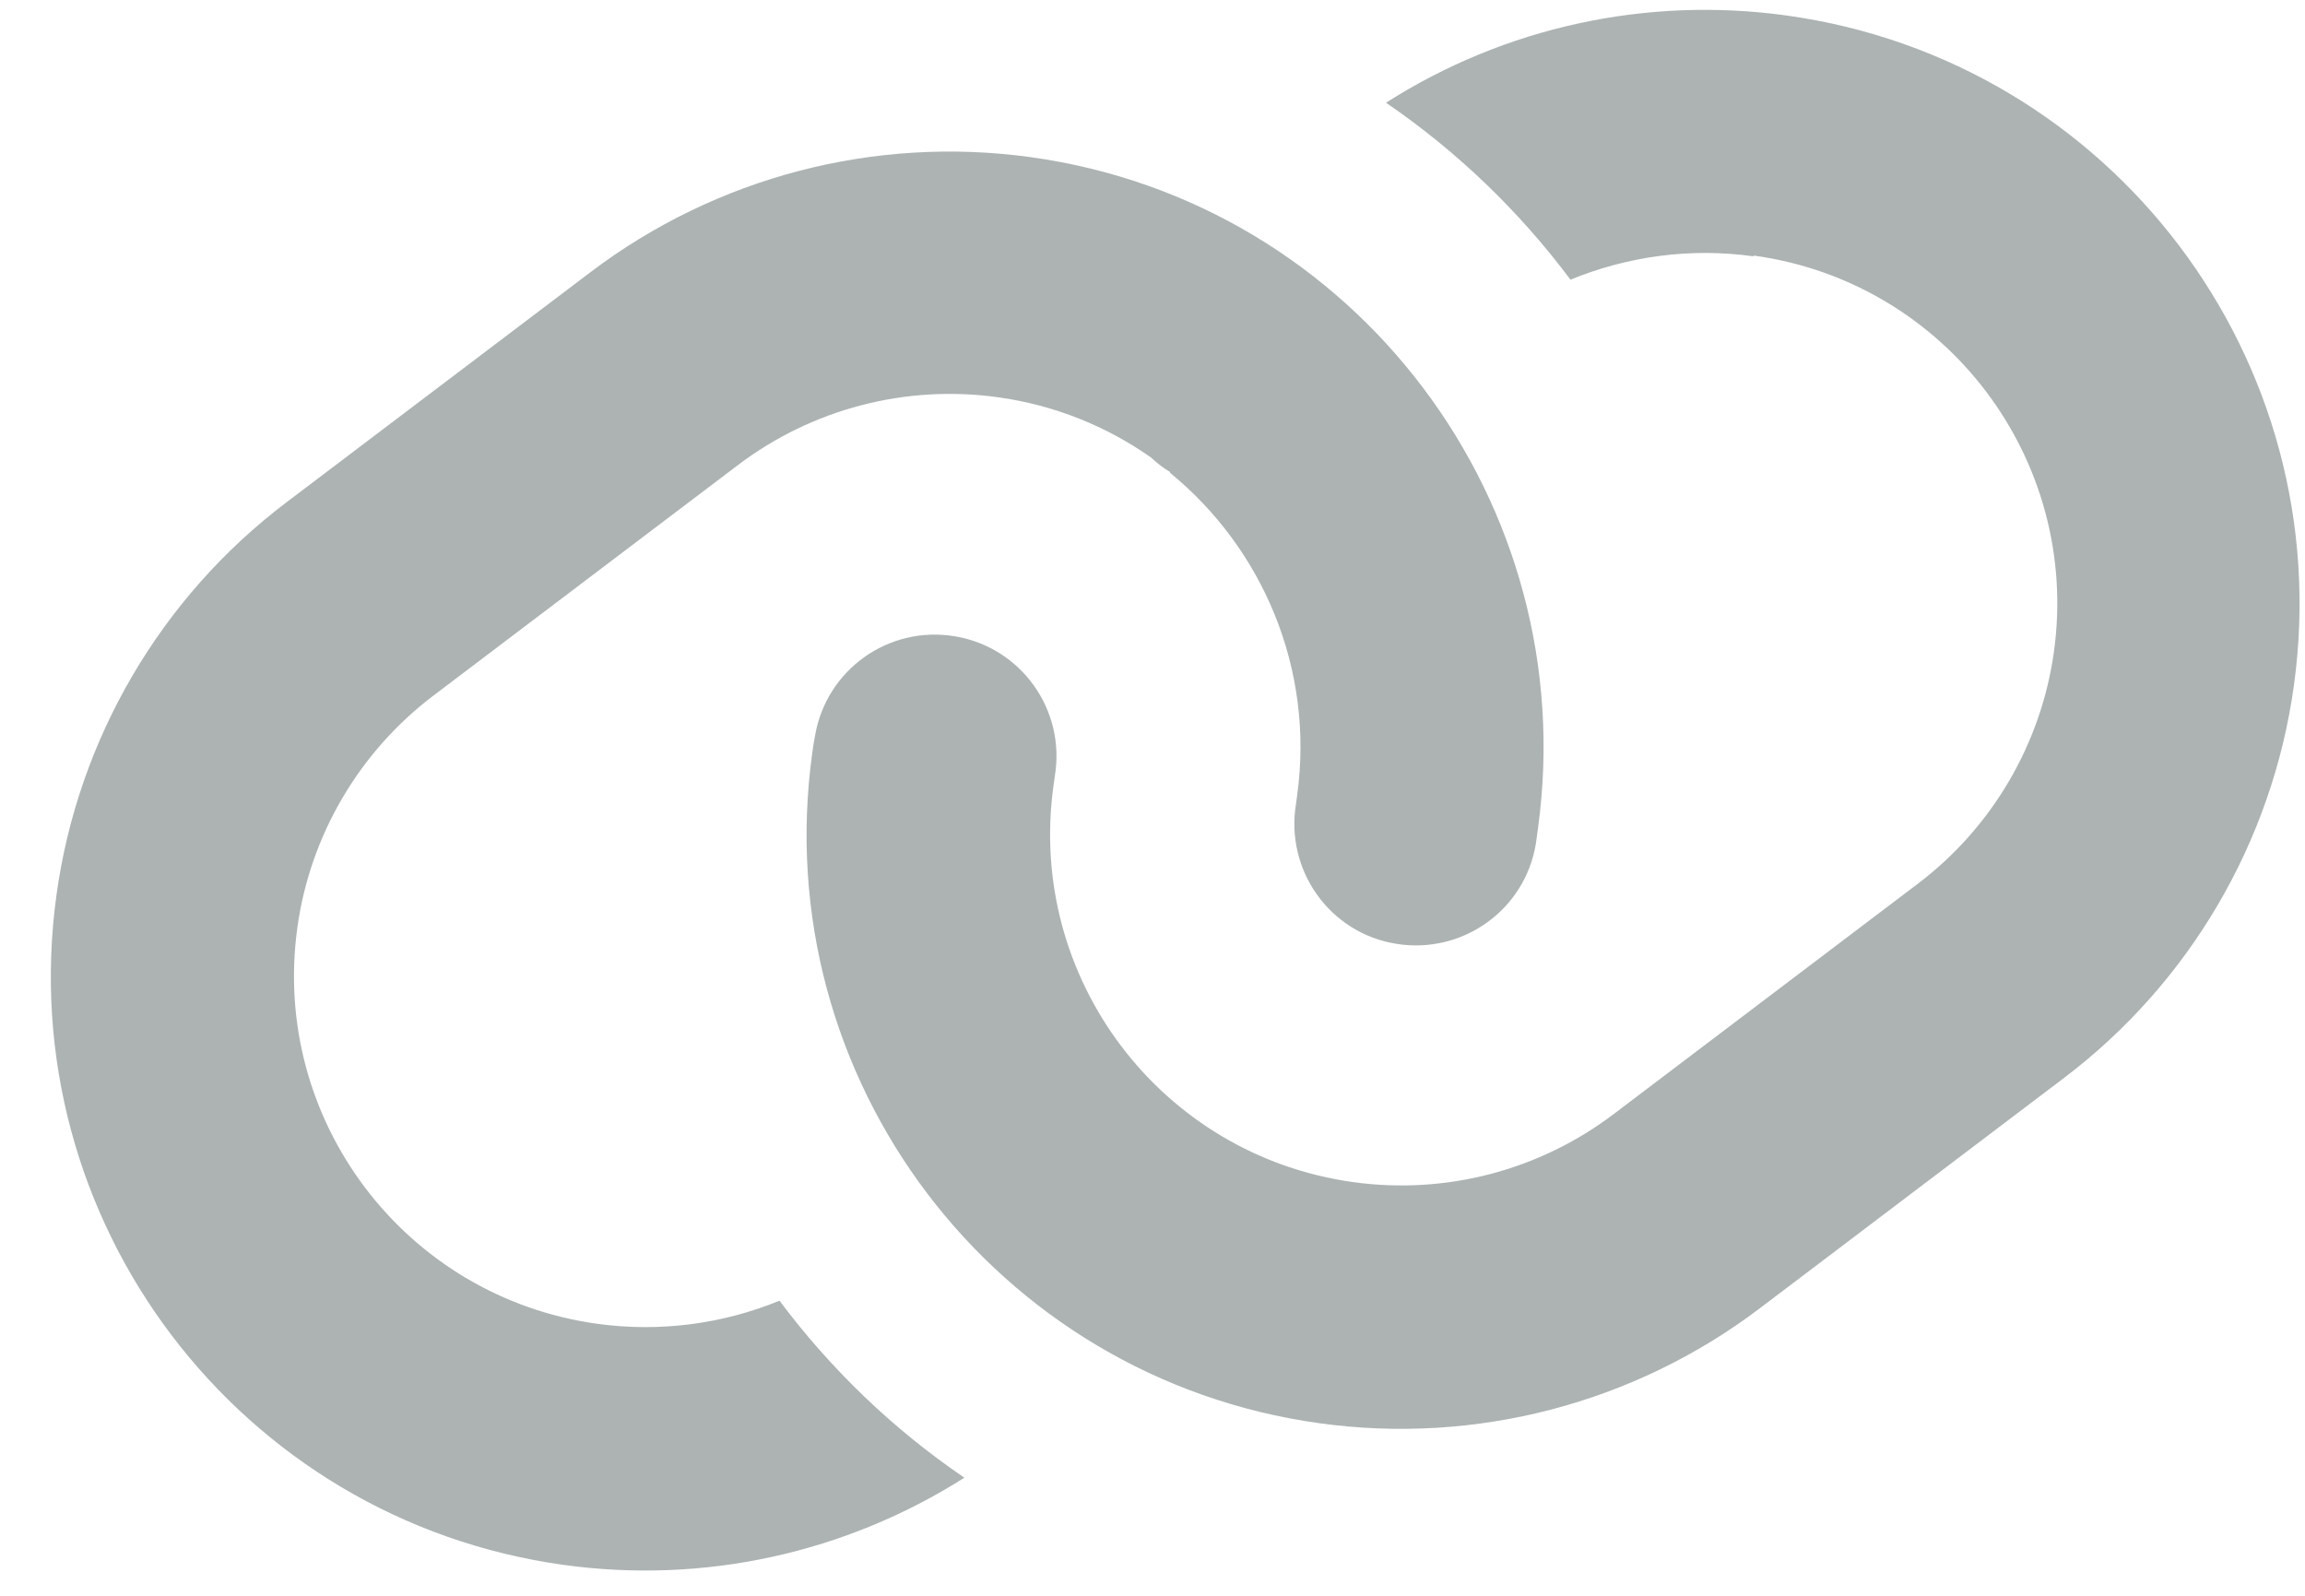 <svg width="39" height="27" viewBox="0 0 39 27" fill="none" xmlns="http://www.w3.org/2000/svg">
<path d="M29.663 4.336C28.607 4.189 27.542 4.334 26.572 4.732C25.707 3.575 24.654 2.56 23.451 1.738C25.457 0.459 27.858 -0.066 30.226 0.262C35.726 1.022 39.573 6.095 38.812 11.601C38.446 14.243 37.046 16.631 34.923 18.238L29.771 22.139C27.648 23.746 24.97 24.446 22.328 24.081C16.828 23.321 12.982 18.248 13.743 12.742C13.756 12.646 13.769 12.551 13.789 12.456C13.976 11.334 15.034 10.578 16.157 10.766C17.279 10.953 18.034 12.011 17.847 13.134C17.839 13.191 17.831 13.248 17.824 13.299C17.374 16.552 19.645 19.552 22.898 20.001C24.458 20.217 26.039 19.806 27.3 18.852L32.451 14.951C33.705 14.002 34.536 12.586 34.752 11.027C35.202 7.774 32.931 4.774 29.678 4.325L29.663 4.336ZM19.797 7.986C19.683 7.919 19.572 7.832 19.475 7.741C18.73 7.216 17.846 6.854 16.884 6.721C15.325 6.505 13.743 6.916 12.483 7.871L7.331 11.771C6.078 12.72 5.246 14.136 5.031 15.696C4.581 18.948 6.852 21.948 10.105 22.398C11.155 22.543 12.219 22.405 13.189 22.007C14.054 23.164 15.107 24.179 16.317 25.002C14.311 26.275 11.915 26.806 9.541 26.478C4.041 25.718 0.195 20.645 0.956 15.139C1.321 12.497 2.721 10.109 4.844 8.501L9.996 4.601C12.119 2.994 14.798 2.294 17.439 2.659C22.952 3.421 26.78 8.53 26.021 14.024C26.01 14.106 25.998 14.189 25.987 14.272C25.805 15.395 24.747 16.151 23.624 15.969C22.501 15.788 21.746 14.73 21.927 13.607C21.934 13.556 21.94 13.511 21.947 13.46C22.244 11.315 21.358 9.273 19.796 7.999L19.797 7.986Z" fill="#ADB3B3"/>
</svg>
